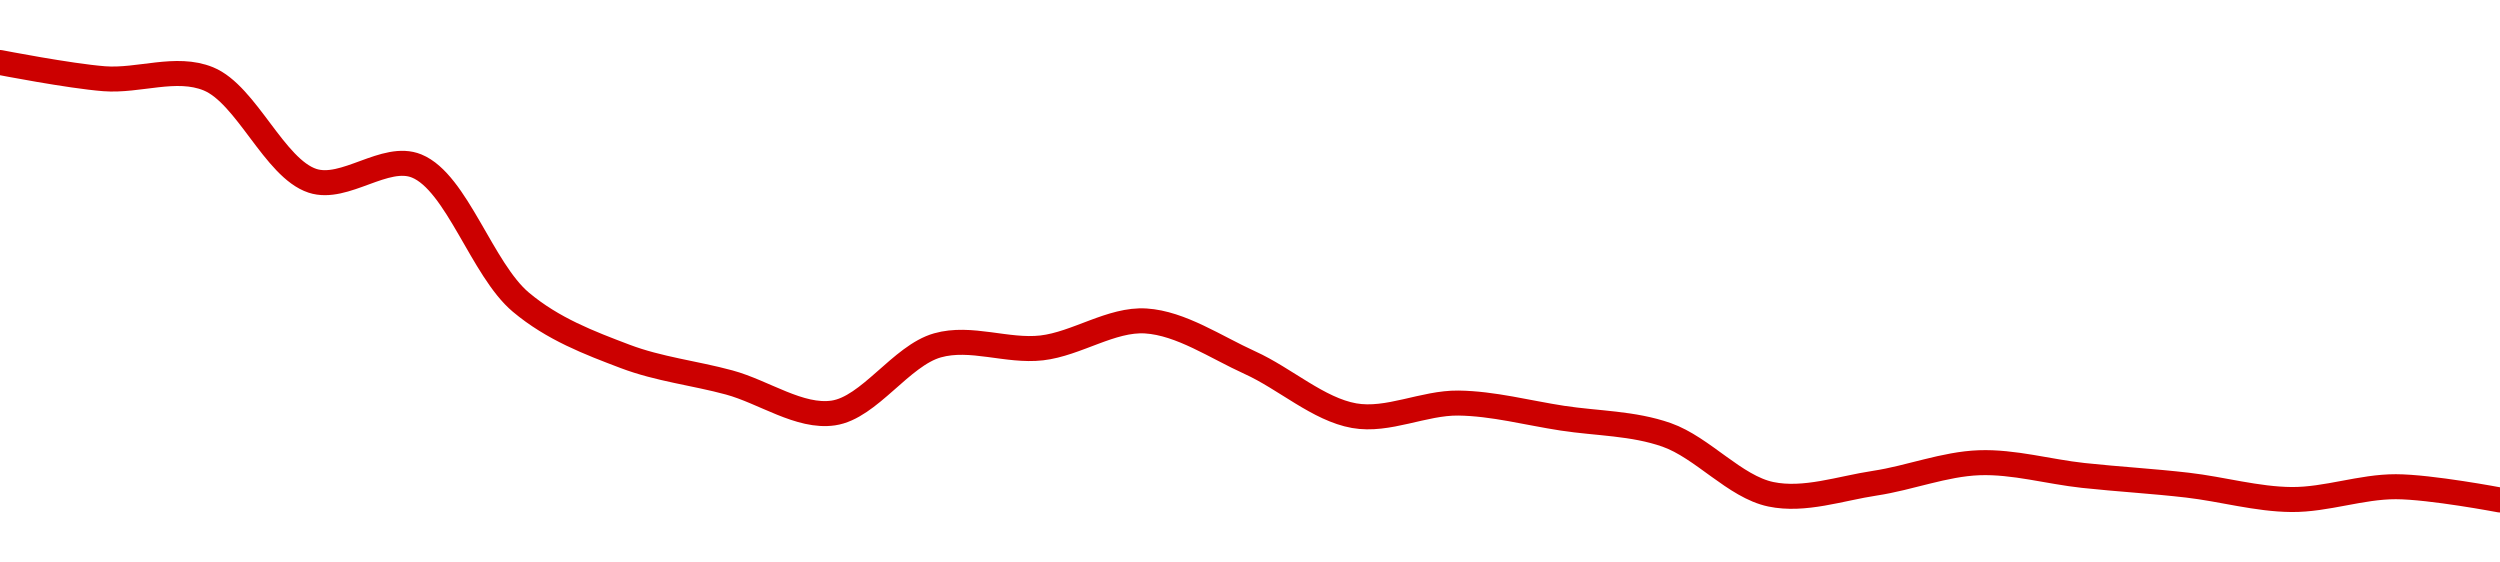 <!-- series1d: [0.00517572,0.00514271,0.00514249,0.004935,0.00496511,0.00468806,0.00457775,0.00452461,0.00446254,0.00460015,0.00459493,0.00464978,0.00456486,0.00445703,0.00448269,0.00445189,0.00441792,0.0042971,0.0043197,0.00436126,0.00433539,0.00431567,0.00428641,0.00431247,0.00428544] -->

<svg width="200" height="45" viewBox="0 0 200 45" xmlns="http://www.w3.org/2000/svg">
  <defs>
    <linearGradient id="grad-area" x1="0" y1="0" x2="0" y2="1">
      <stop offset="0%" stop-color="rgba(255,82,82,.2)" />
      <stop offset="100%" stop-color="rgba(0,0,0,0)" />
    </linearGradient>
  </defs>

  <path d="M0,5C0,5,5.547,6.081,8.333,6.298C11.103,6.514,14.086,5.252,16.667,6.306C19.72,7.554,21.956,13.466,25,14.464C27.586,15.311,30.82,12.252,33.333,13.28C36.542,14.592,38.572,21.572,41.667,24.172C44.228,26.323,47.157,27.429,50,28.508C52.718,29.54,55.563,29.845,58.333,30.597C61.119,31.354,63.976,33.432,66.667,33.038C69.544,32.616,72.089,28.451,75,27.628C77.666,26.874,80.577,28.149,83.333,27.833C86.134,27.511,88.917,25.501,91.667,25.677C94.474,25.856,97.25,27.768,100,29.015C102.807,30.288,105.477,32.749,108.333,33.254C111.04,33.733,113.891,32.212,116.667,32.245C119.447,32.279,122.224,33.032,125,33.456C127.779,33.881,130.639,33.843,133.333,34.792C136.206,35.803,138.789,38.94,141.667,39.542C144.357,40.104,147.231,39.071,150,38.653C152.787,38.232,155.548,37.12,158.333,37.019C161.103,36.919,163.887,37.737,166.667,38.036C169.442,38.335,172.226,38.491,175,38.812C177.781,39.133,180.554,39.941,183.333,39.962C186.11,39.982,188.889,38.931,191.667,38.937C194.445,38.944,200,40,200,40"
        fill="none"
        stroke="#CC0000"
        stroke-width="2"
        stroke-linejoin="round"
        stroke-linecap="round"
        />
</svg>